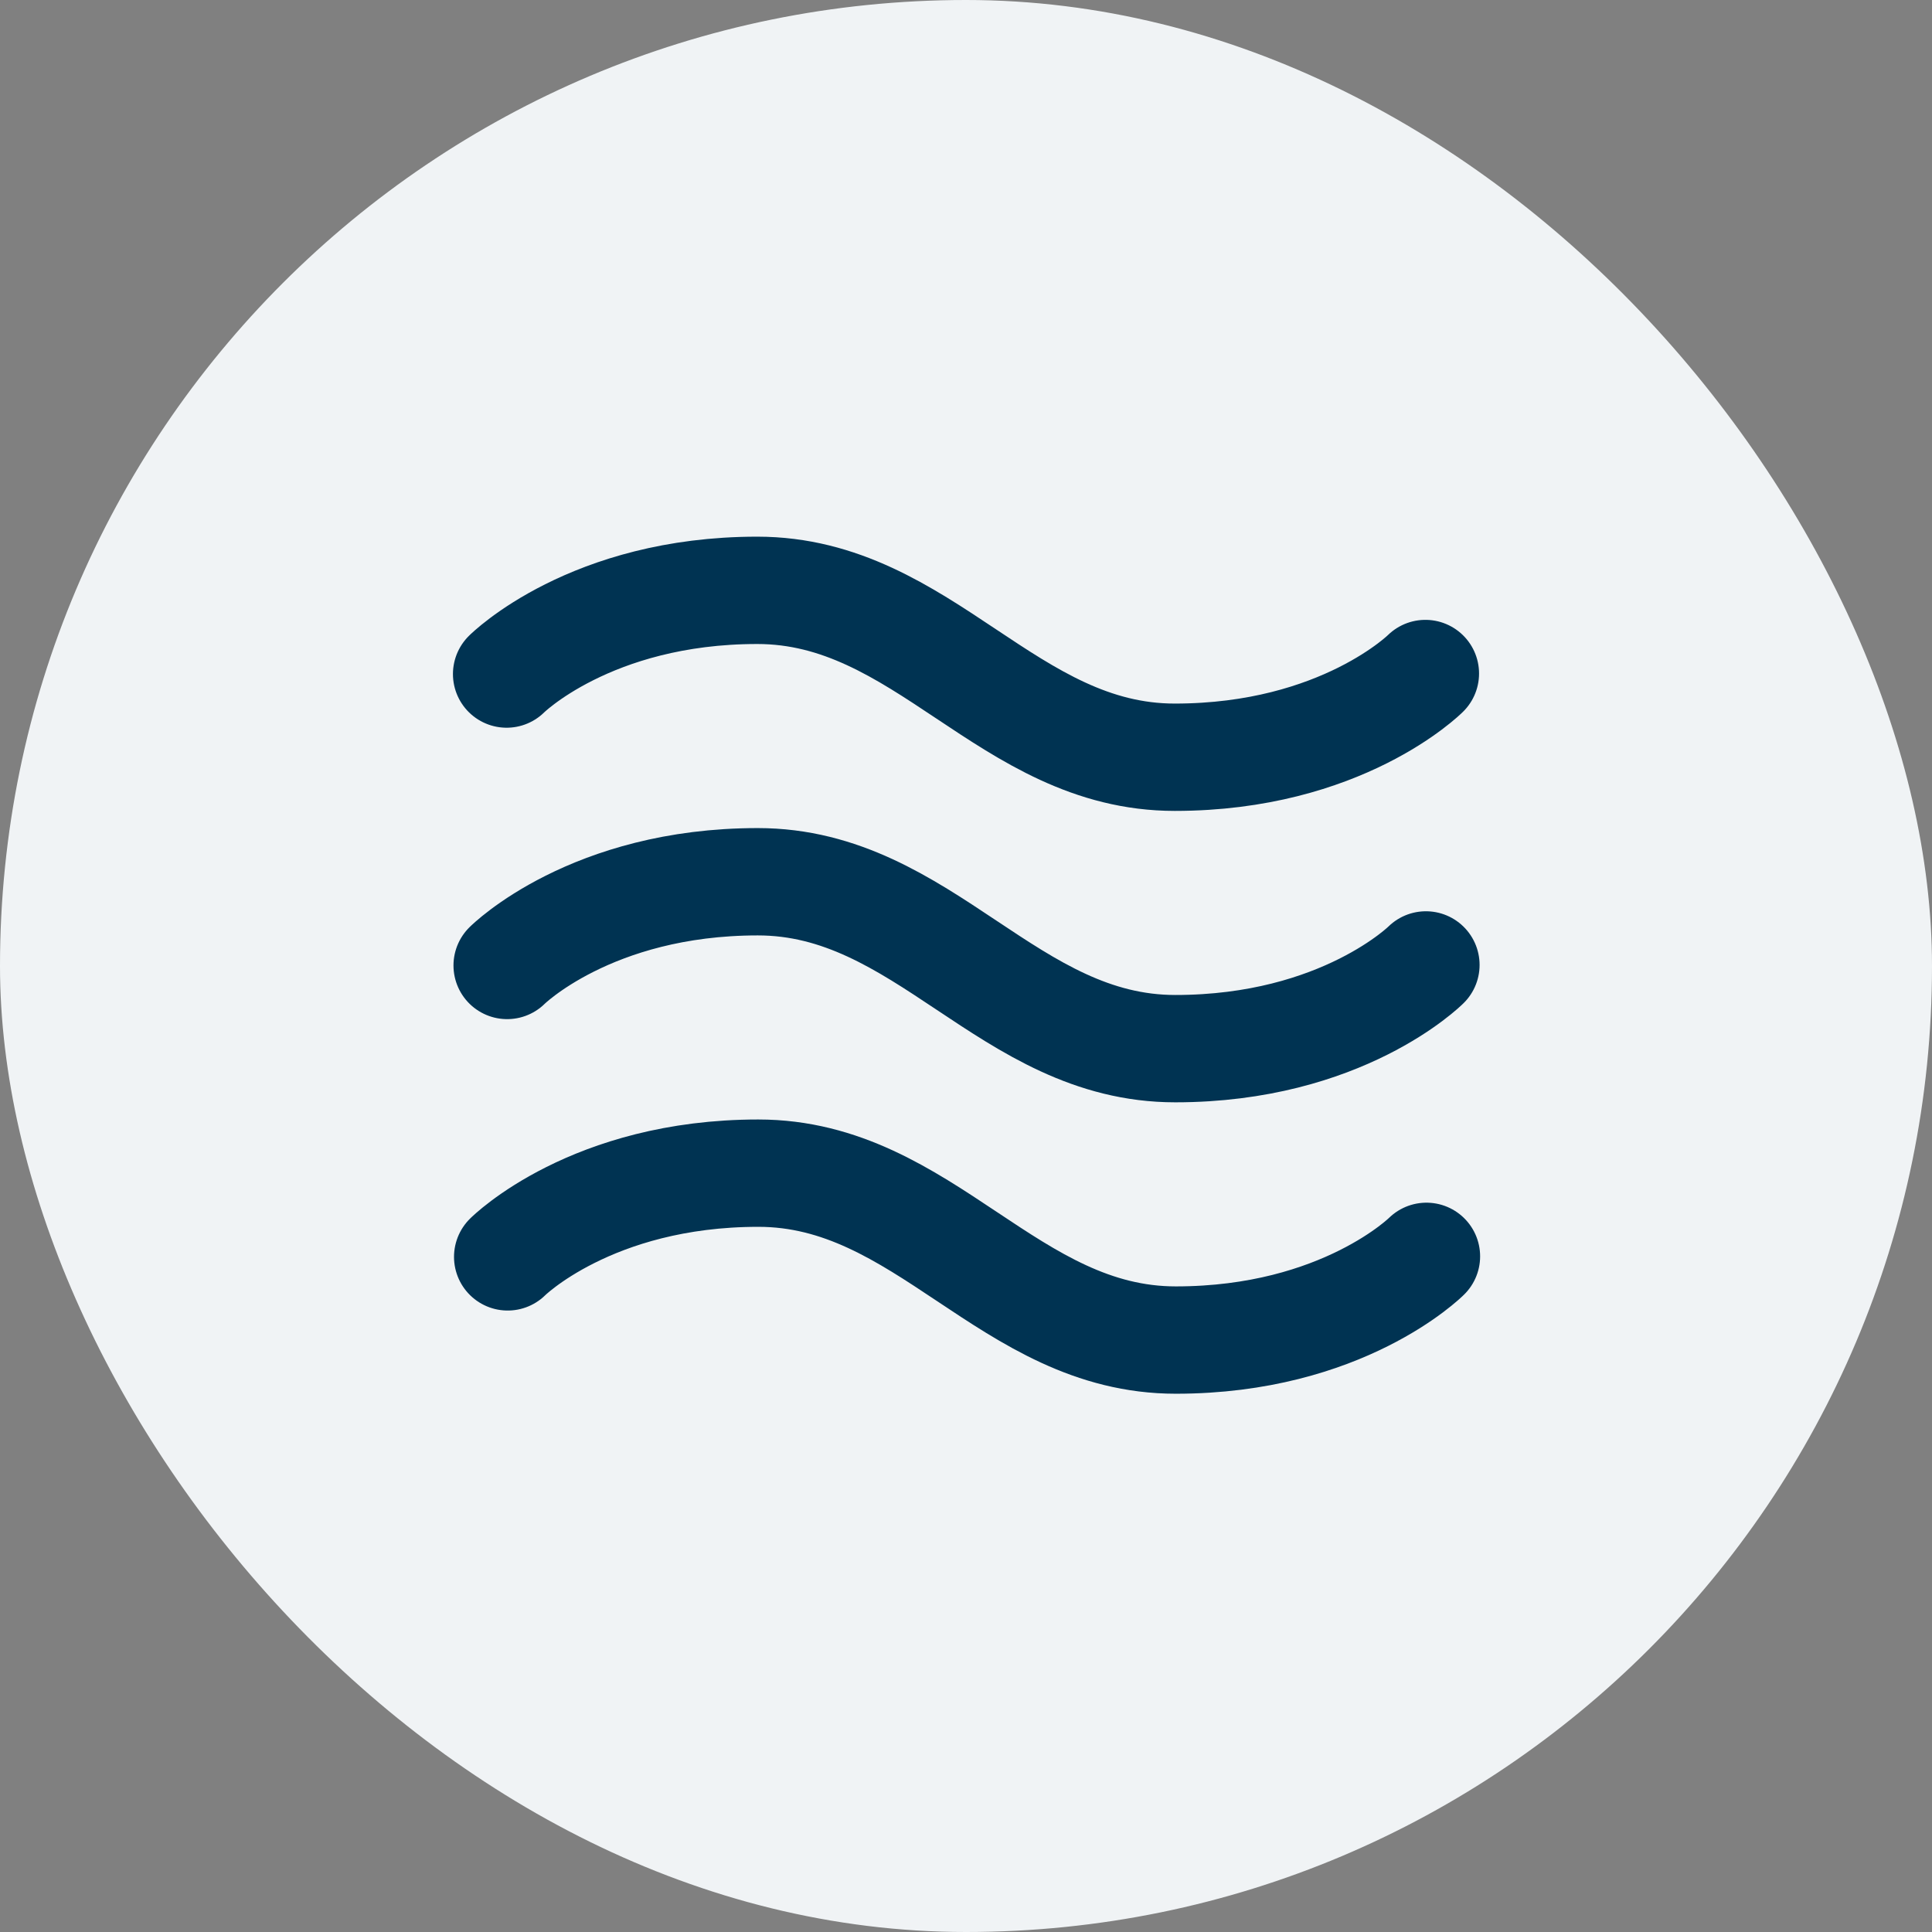 <?xml version="1.0" encoding="UTF-8"?><svg data-name="Layer 2" xmlns="http://www.w3.org/2000/svg" viewBox="0 0 36 36"><rect x="0" y="0" width="36" height="36" fill="#808080" stroke="none"/><g data-name="Layer 1"><rect x="0" y="0" width="36" height="36" rx="18" ry="18" fill="#f0f3f5" stroke-width="0"/><path d="m9.44,12.56s1.56-1.56,4.67-1.56,4.67,3.11,7.78,3.11,4.67-1.56,4.67-1.56m-17.11,5.44s1.56-1.56,4.67-1.56,4.67,3.11,7.78,3.11,4.67-1.56,4.67-1.56m-17.11,5.44s1.56-1.56,4.67-1.56,4.67,3.11,7.78,3.11,4.67-1.56,4.67-1.56" fill="none" stroke="#003352" stroke-linecap="round" stroke-linejoin="round" stroke-width="2"/></g></svg>